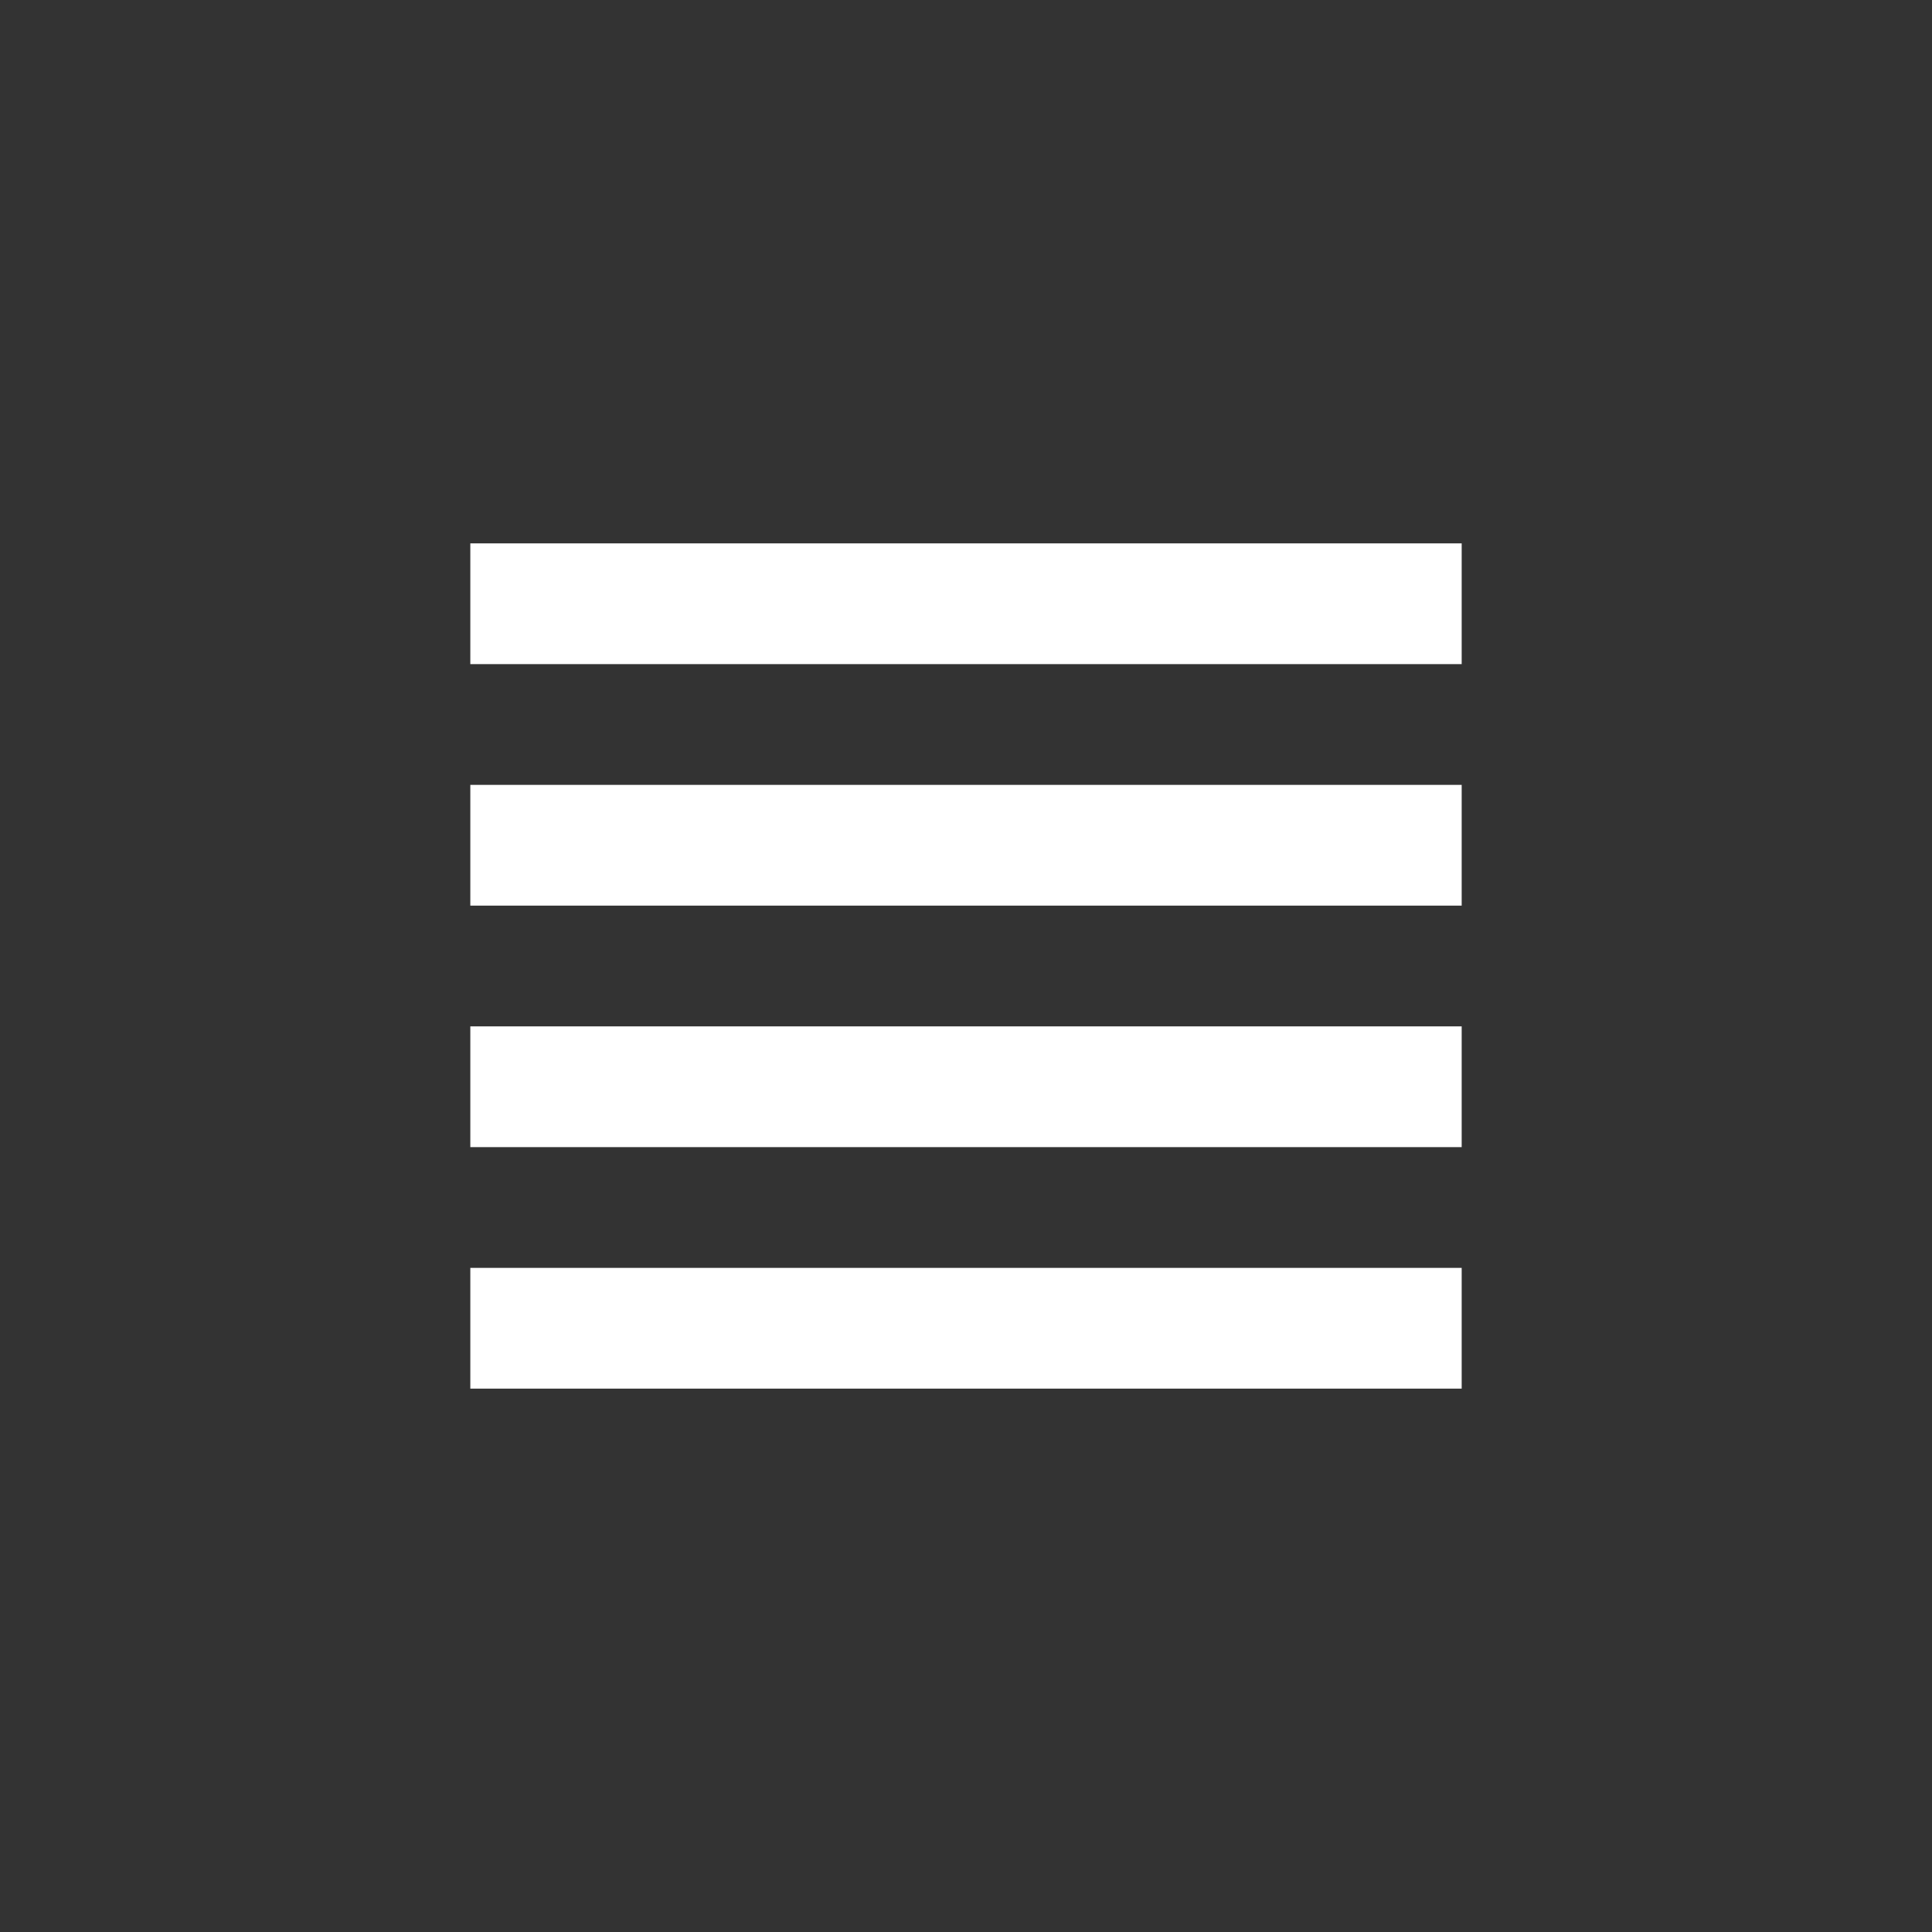 <svg id="Layer_1" data-name="Layer 1" xmlns="http://www.w3.org/2000/svg" viewBox="0 0 32 32"><rect x="0" y="0" width="32" height="32" fill="#333333" stroke="none"/><defs><style>.cls-1{fill:#fff;}</style></defs><title>menu_white</title><path class="cls-1" d="M24.21,23H7.79V21H24.21v2Zm0-6H7.79v2H24.21V17Zm0-4H7.79v2H24.21V13Zm0-4H7.79v2H24.21V9Z"/></svg>